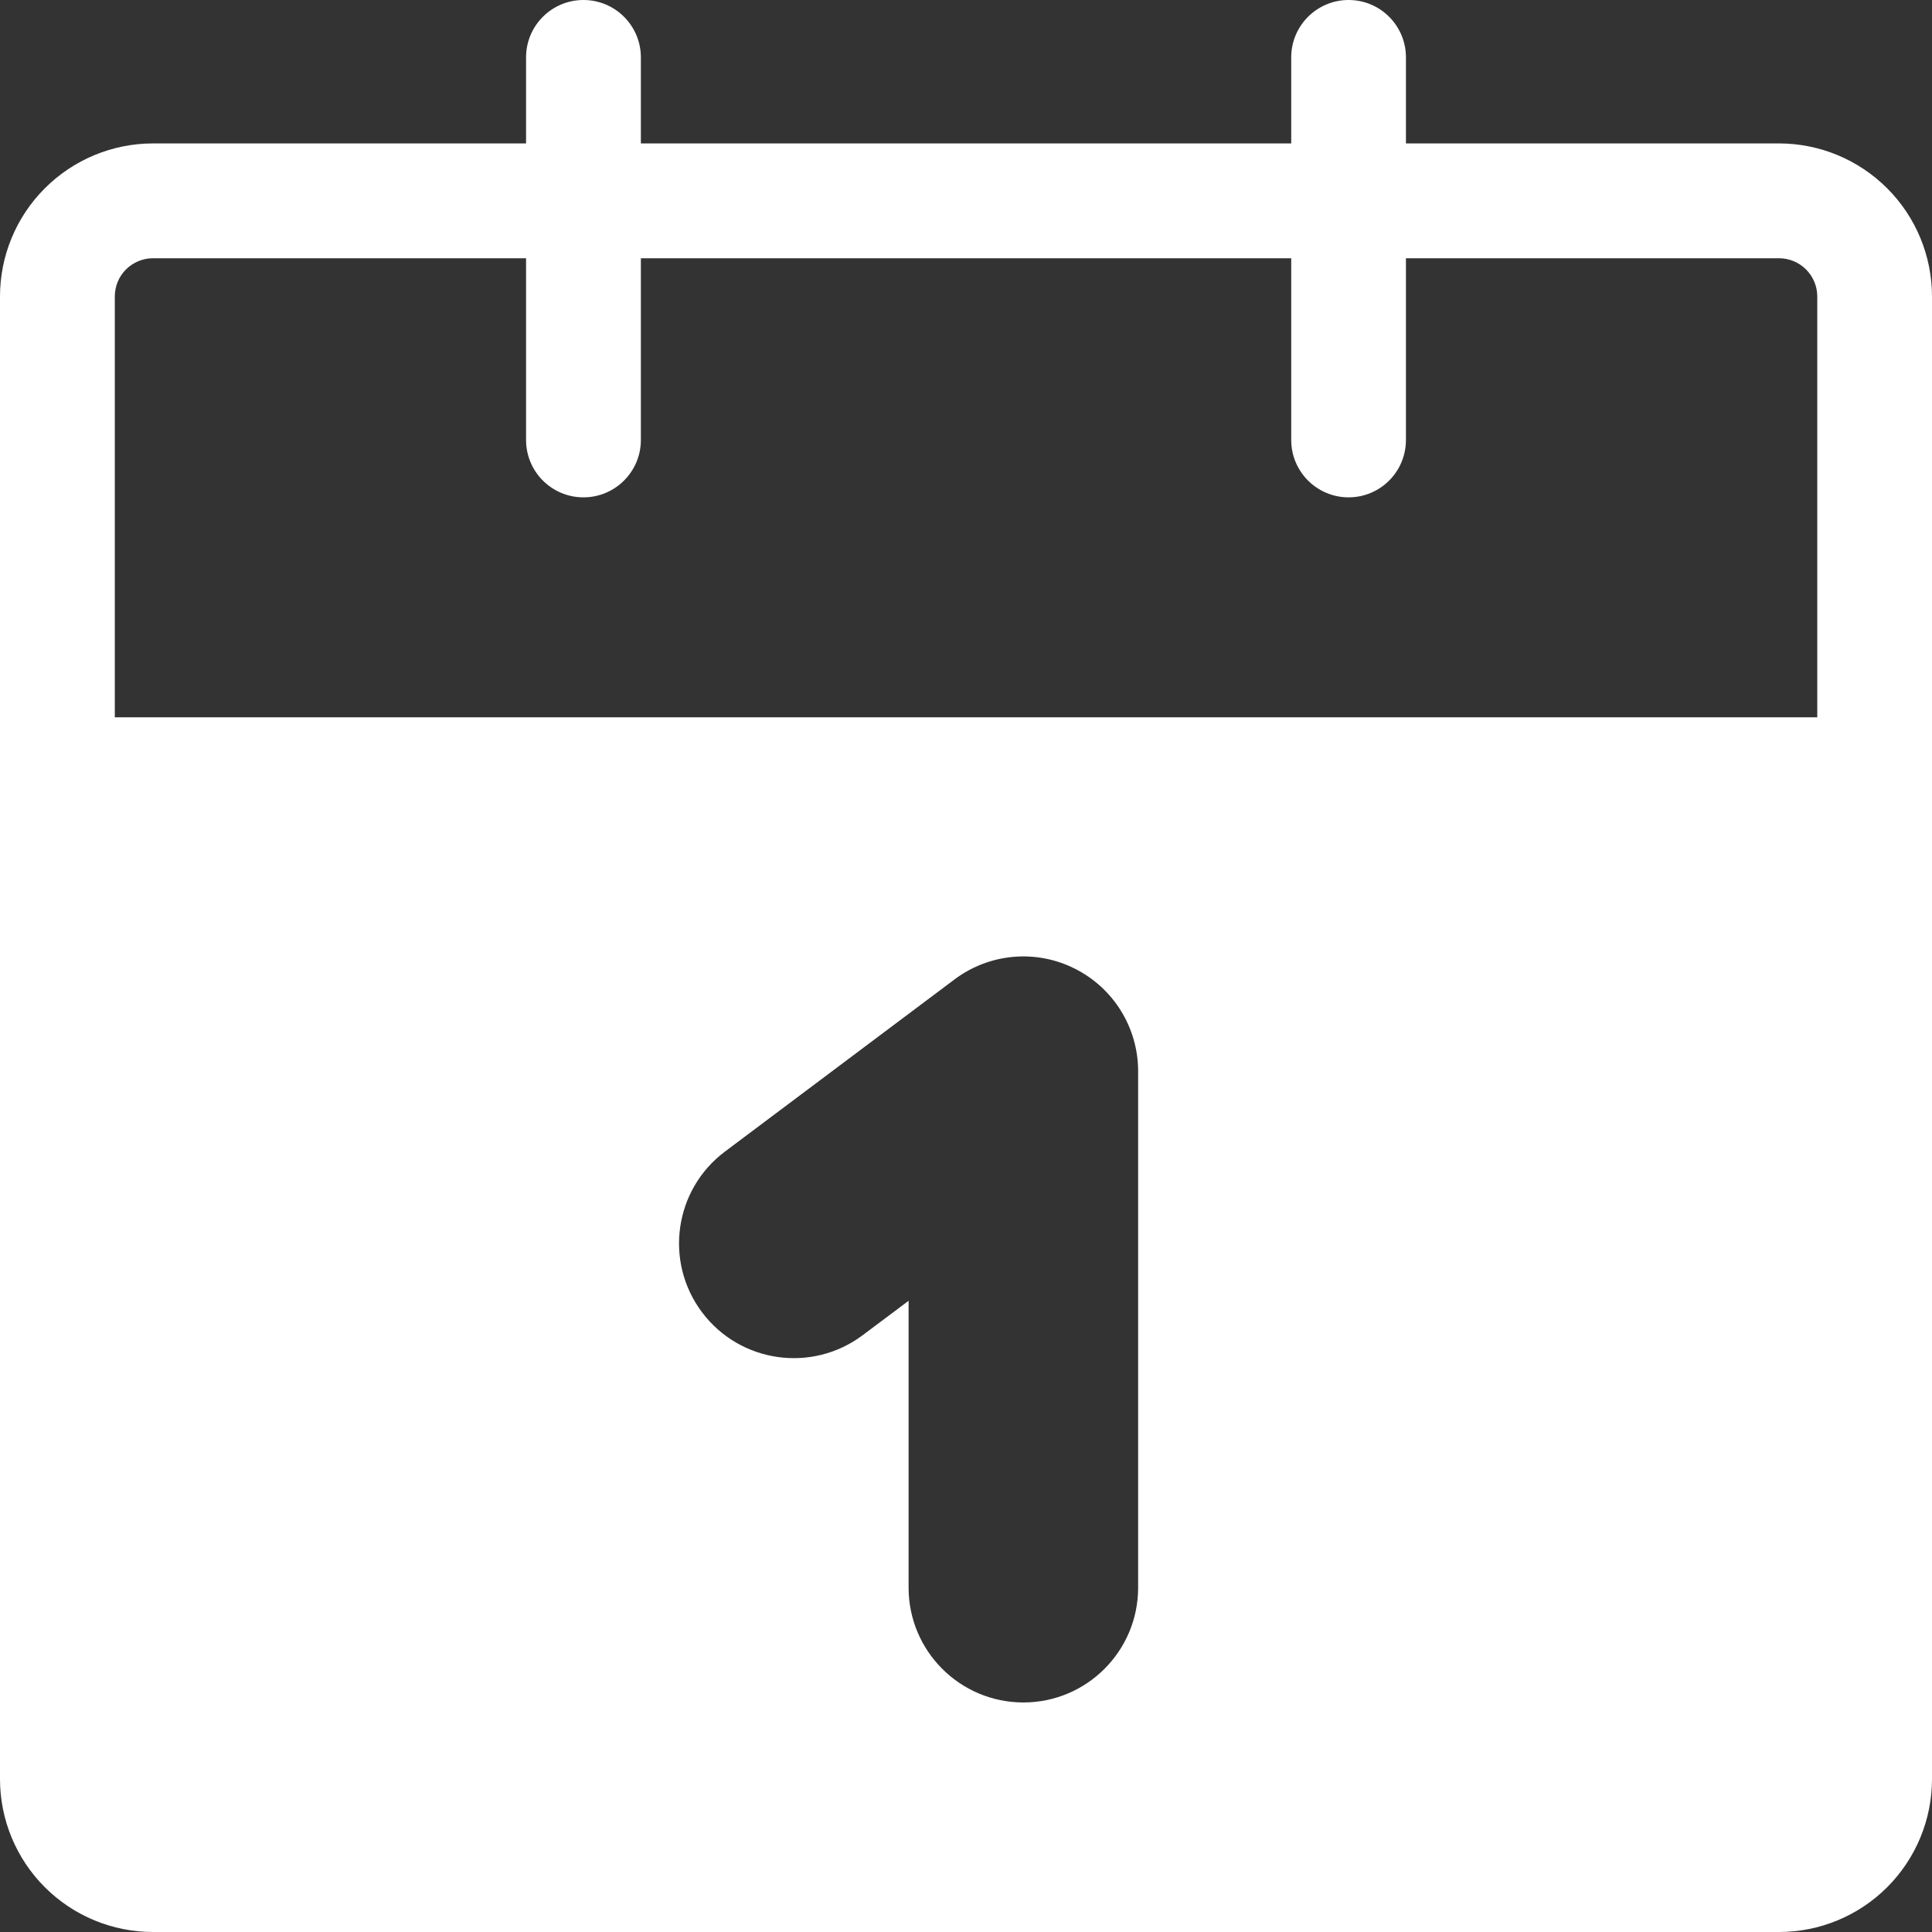 <?xml version="1.0" encoding="UTF-8"?> <svg xmlns="http://www.w3.org/2000/svg" width="21" height="21" viewBox="0 0 21 21" fill="none"><rect x="0" y="0" width="21" height="21" fill="#333333" stroke="none"/><path fill-rule="evenodd" clip-rule="evenodd" d="M6.966 0.624C6.966 0.279 6.686 0 6.342 0C5.997 0 5.718 0.279 5.718 0.624V1.559H1.663C1.222 1.559 0.799 1.735 0.487 2.047C0.175 2.359 0 2.782 0 3.223V19.337C0 19.778 0.175 20.201 0.487 20.513C0.799 20.825 1.222 21 1.663 21H19.337C19.778 21 20.201 20.825 20.513 20.513C20.825 20.201 21 19.778 21 19.337V3.223C21 2.782 20.825 2.359 20.513 2.047C20.201 1.735 19.778 1.559 19.337 1.559H15.282V0.624C15.282 0.279 15.003 0 14.659 0C14.314 0 14.035 0.279 14.035 0.624V1.559H6.966V0.624ZM19.753 7.797H1.248V3.223C1.248 3.112 1.291 3.007 1.369 2.929C1.447 2.851 1.553 2.807 1.663 2.807H5.718V4.782C5.718 5.127 5.997 5.406 6.342 5.406C6.686 5.406 6.966 5.127 6.966 4.782V2.807H14.035V4.782C14.035 5.127 14.314 5.406 14.659 5.406C15.003 5.406 15.282 5.127 15.282 4.782V2.807H19.337C19.447 2.807 19.553 2.851 19.631 2.929C19.709 3.007 19.753 3.112 19.753 3.223V7.797ZM11.681 10.528C12.104 10.739 12.371 11.171 12.371 11.644V17.257C12.371 17.946 11.812 18.505 11.124 18.505C10.435 18.505 9.876 17.946 9.876 17.257V14.139L9.377 14.513C8.826 14.926 8.044 14.815 7.63 14.263C7.217 13.712 7.329 12.93 7.88 12.517L10.375 10.646C10.753 10.362 11.259 10.316 11.681 10.528Z" fill="white"></path></svg> 